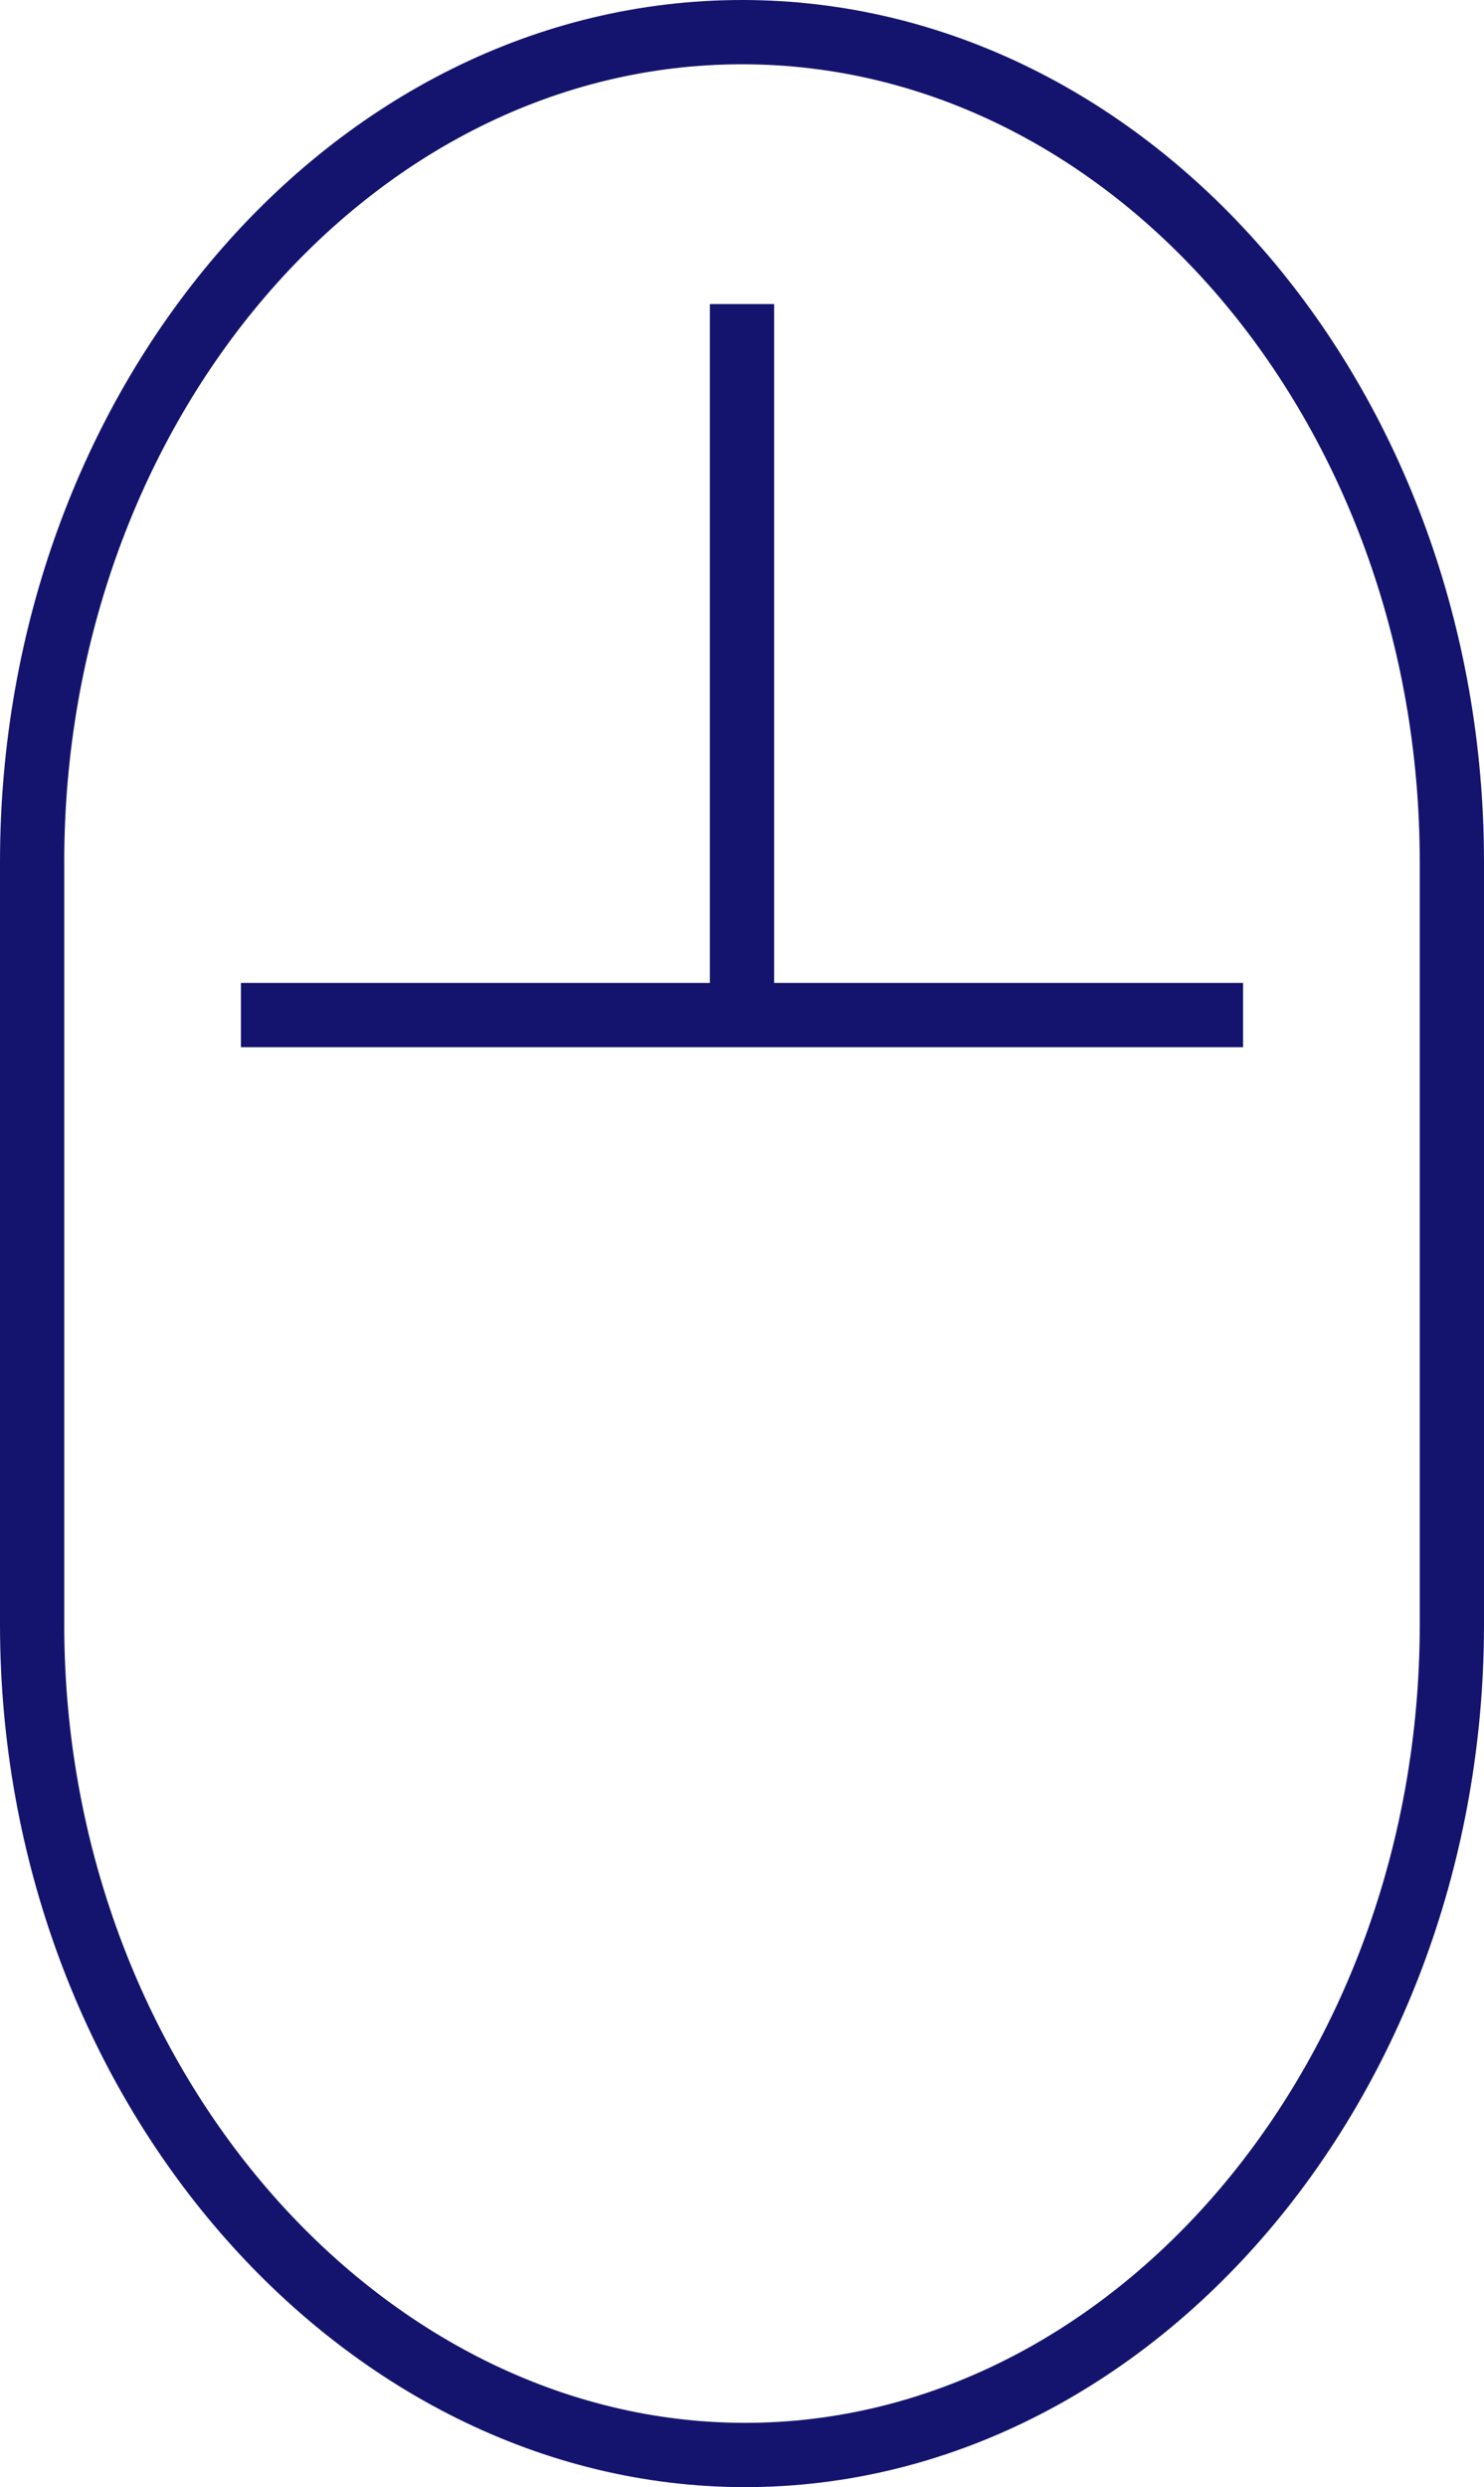 <svg xmlns="http://www.w3.org/2000/svg" viewBox="0 0 23.1 38.69"><g id="レイヤー_2" data-name="レイヤー 2"><g id="text"><path d="M22.6,25.27c0,7.11-5,12.92-11,12.92S.5,32.38.5,25.27V13.41C.5,6.31,5.47.5,11.55.5S22.6,6.31,22.6,13.41Z" style="fill:none;stroke:#14146e;stroke-miterlimit:10"/><line x1="3.75" y1="15.79" x2="19.35" y2="15.79" style="fill:none;stroke:#14146e;stroke-miterlimit:10"/><line x1="11.55" y1="4.73" x2="11.55" y2="15.79" style="fill:none;stroke:#14146e;stroke-miterlimit:10"/></g></g></svg>
